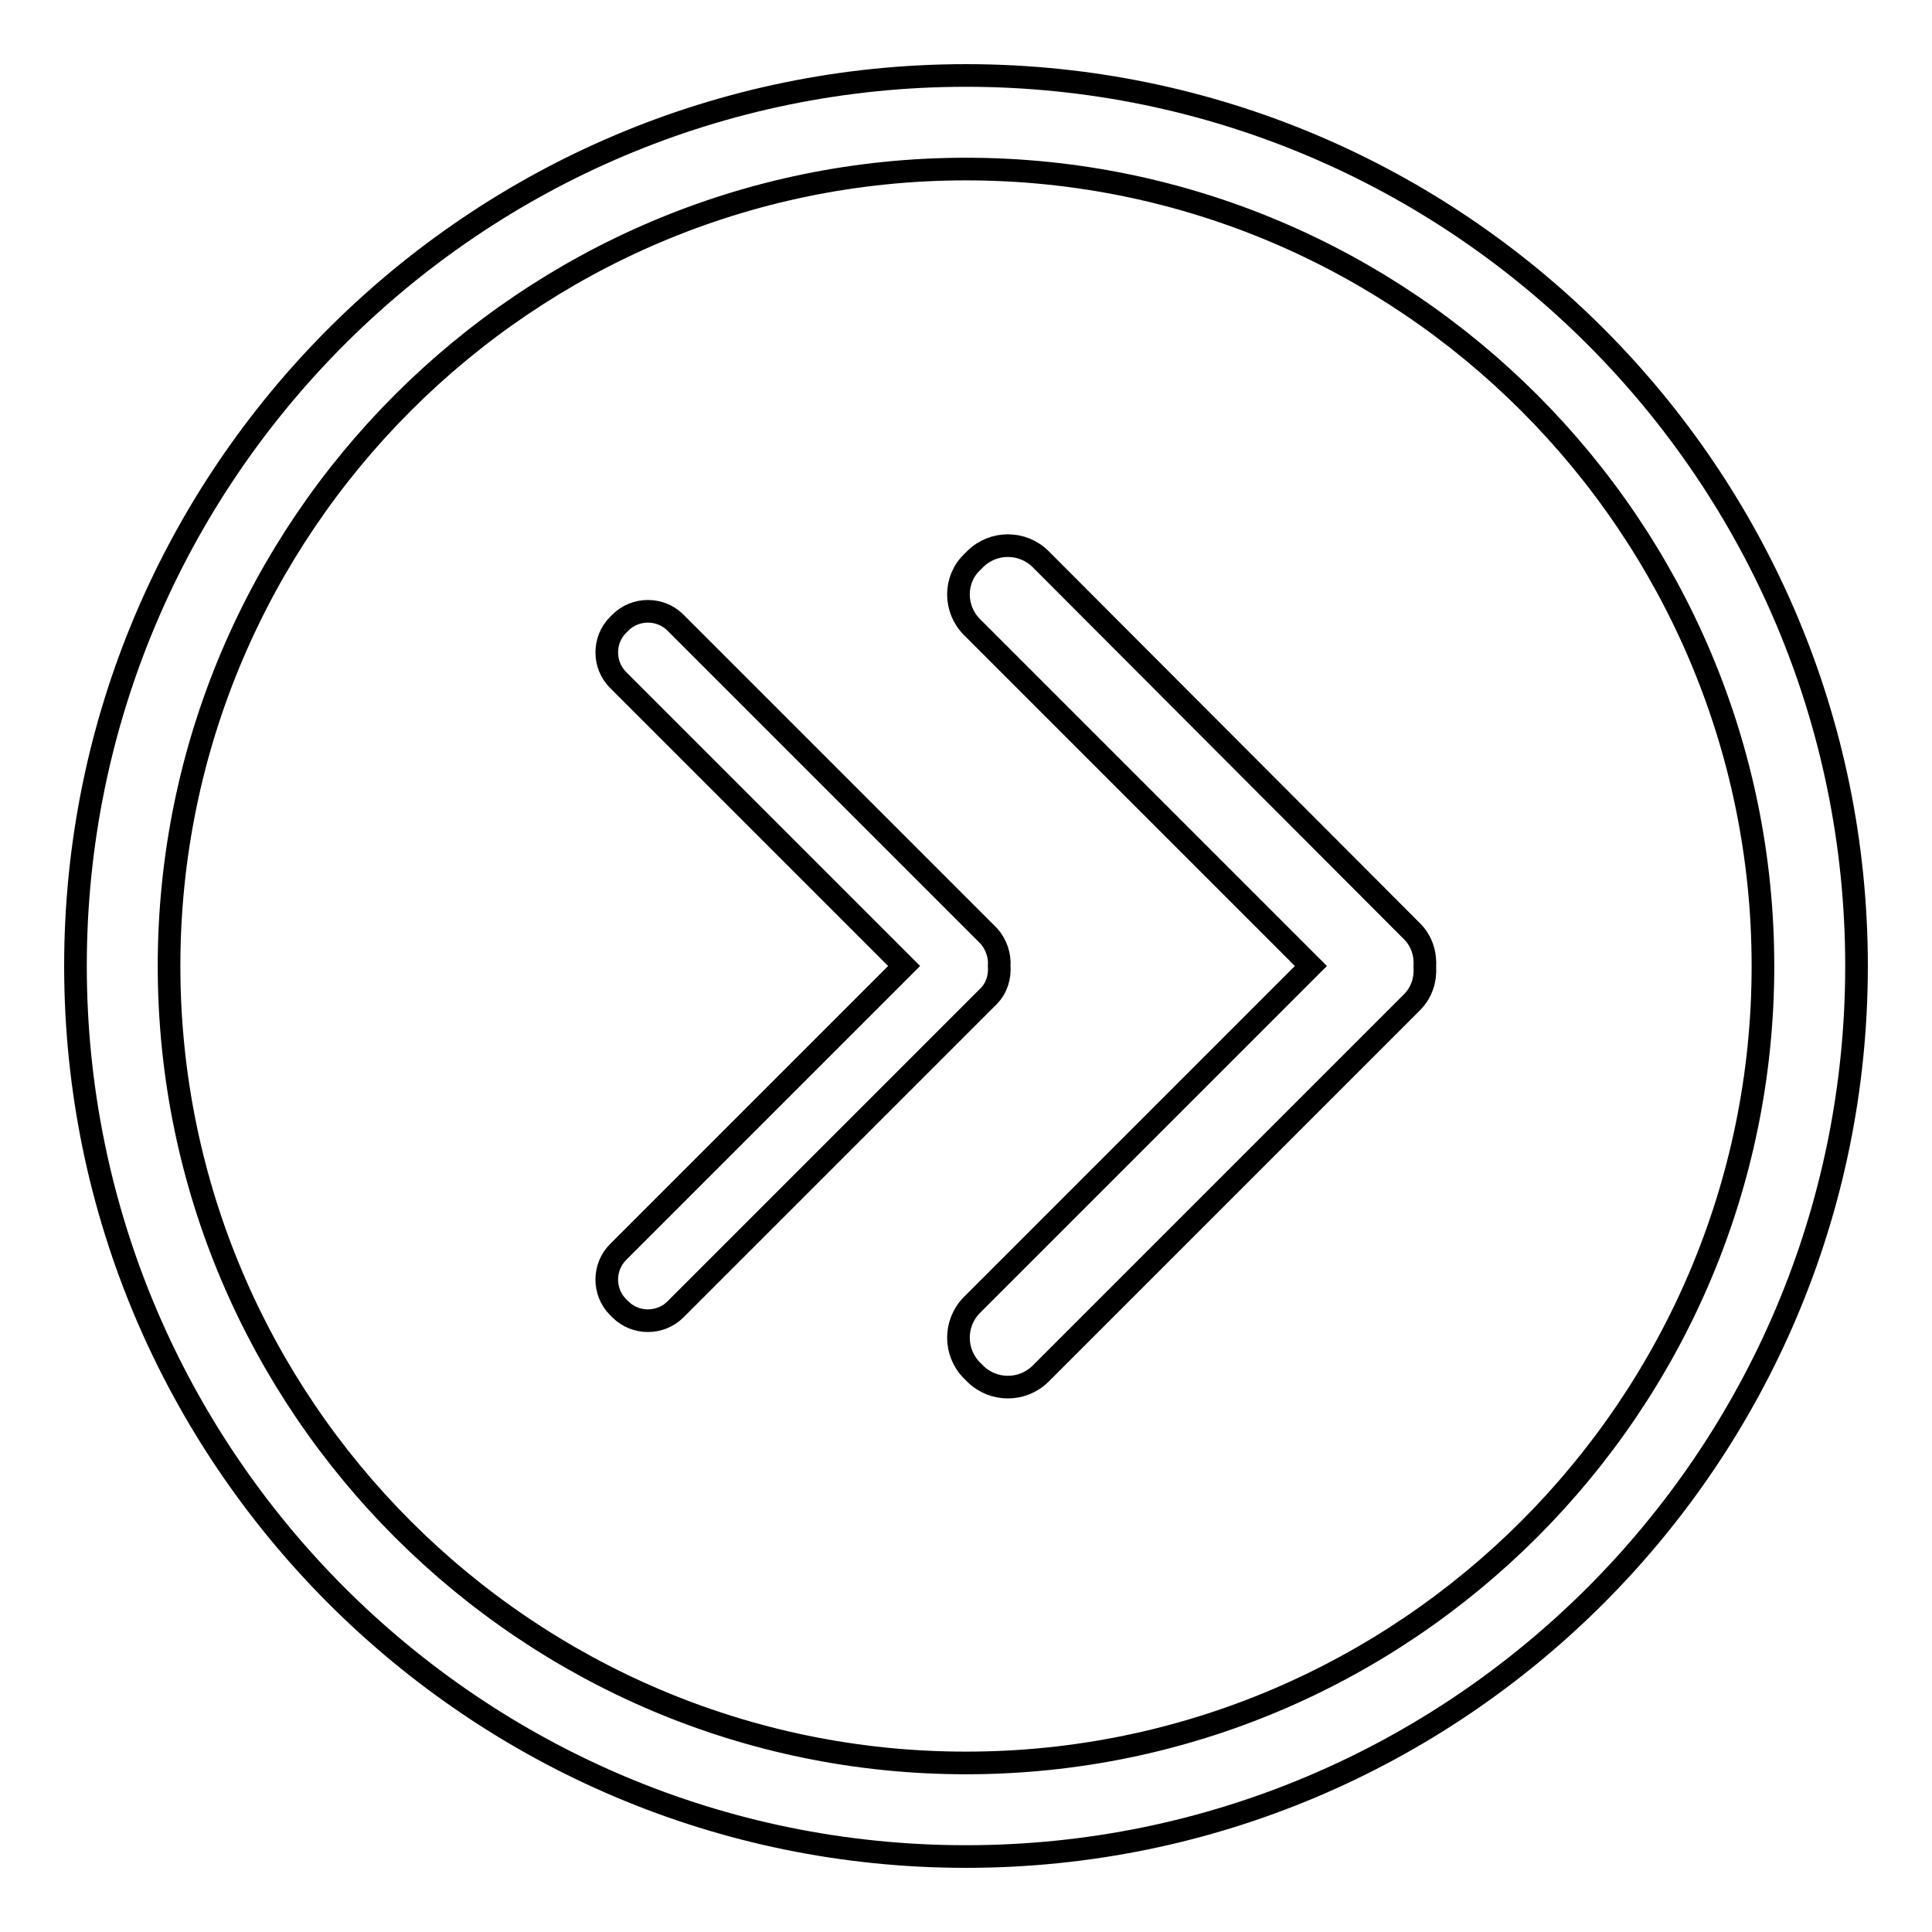 <?xml version="1.0" encoding="utf-8"?>
<!-- Svg Vector Icons : http://www.onlinewebfonts.com/icon -->
<!DOCTYPE svg PUBLIC "-//W3C//DTD SVG 1.1//EN" "http://www.w3.org/Graphics/SVG/1.1/DTD/svg11.dtd">
<svg version="1.1" xmlns="http://www.w3.org/2000/svg" xmlns:xlink="http://www.w3.org/1999/xlink" x="0px" y="0px" viewBox="0 0 256 256" enable-background="new 0 0 256 256" xml:space="preserve">
<g><g><path stroke-width="3" fill-opacity="0" stroke="#000000"  d="M128.8,83.1l44.9,44.9l-44.9,44.9c-2.4,2.4-2.4,6.3,0,8.7l0.4,0.4c2.4,2.4,6.3,2.4,8.7,0l49.2-49.2c1.3-1.3,1.8-3,1.7-4.7c0.1-1.7-0.4-3.4-1.7-4.7l-49.2-49.3c-2.4-2.4-6.3-2.4-8.7,0l-0.4,0.4C126.4,76.8,126.4,80.7,128.8,83.1z"/><path stroke-width="3" fill-opacity="0" stroke="#000000"  d="M81.9,90.1l37.9,37.9l-37.9,37.9c-2,2-2,5.3,0,7.3l0.3,0.3c2,2,5.3,2,7.3,0l41.5-41.5c1.1-1.1,1.5-2.6,1.4-4c0.1-1.4-0.4-2.9-1.4-4L89.5,82.5c-2-2-5.3-2-7.3,0l-0.3,0.3C79.9,84.8,79.9,88.1,81.9,90.1z"/><path stroke-width="3" fill-opacity="0" stroke="#000000"  d="M128,246c-65.1,0-118-52.9-118-118C10,62.9,62.9,10,128,10c65.1,0,118,52.9,118,118C246,193.1,193.1,246,128,246z M128,22.4C69.8,22.4,22.4,69.8,22.4,128c0,58.2,47.4,105.6,105.6,105.6c58.2,0,105.6-47.4,105.6-105.6C233.6,69.8,186.2,22.4,128,22.4z"/></g></g>
</svg>